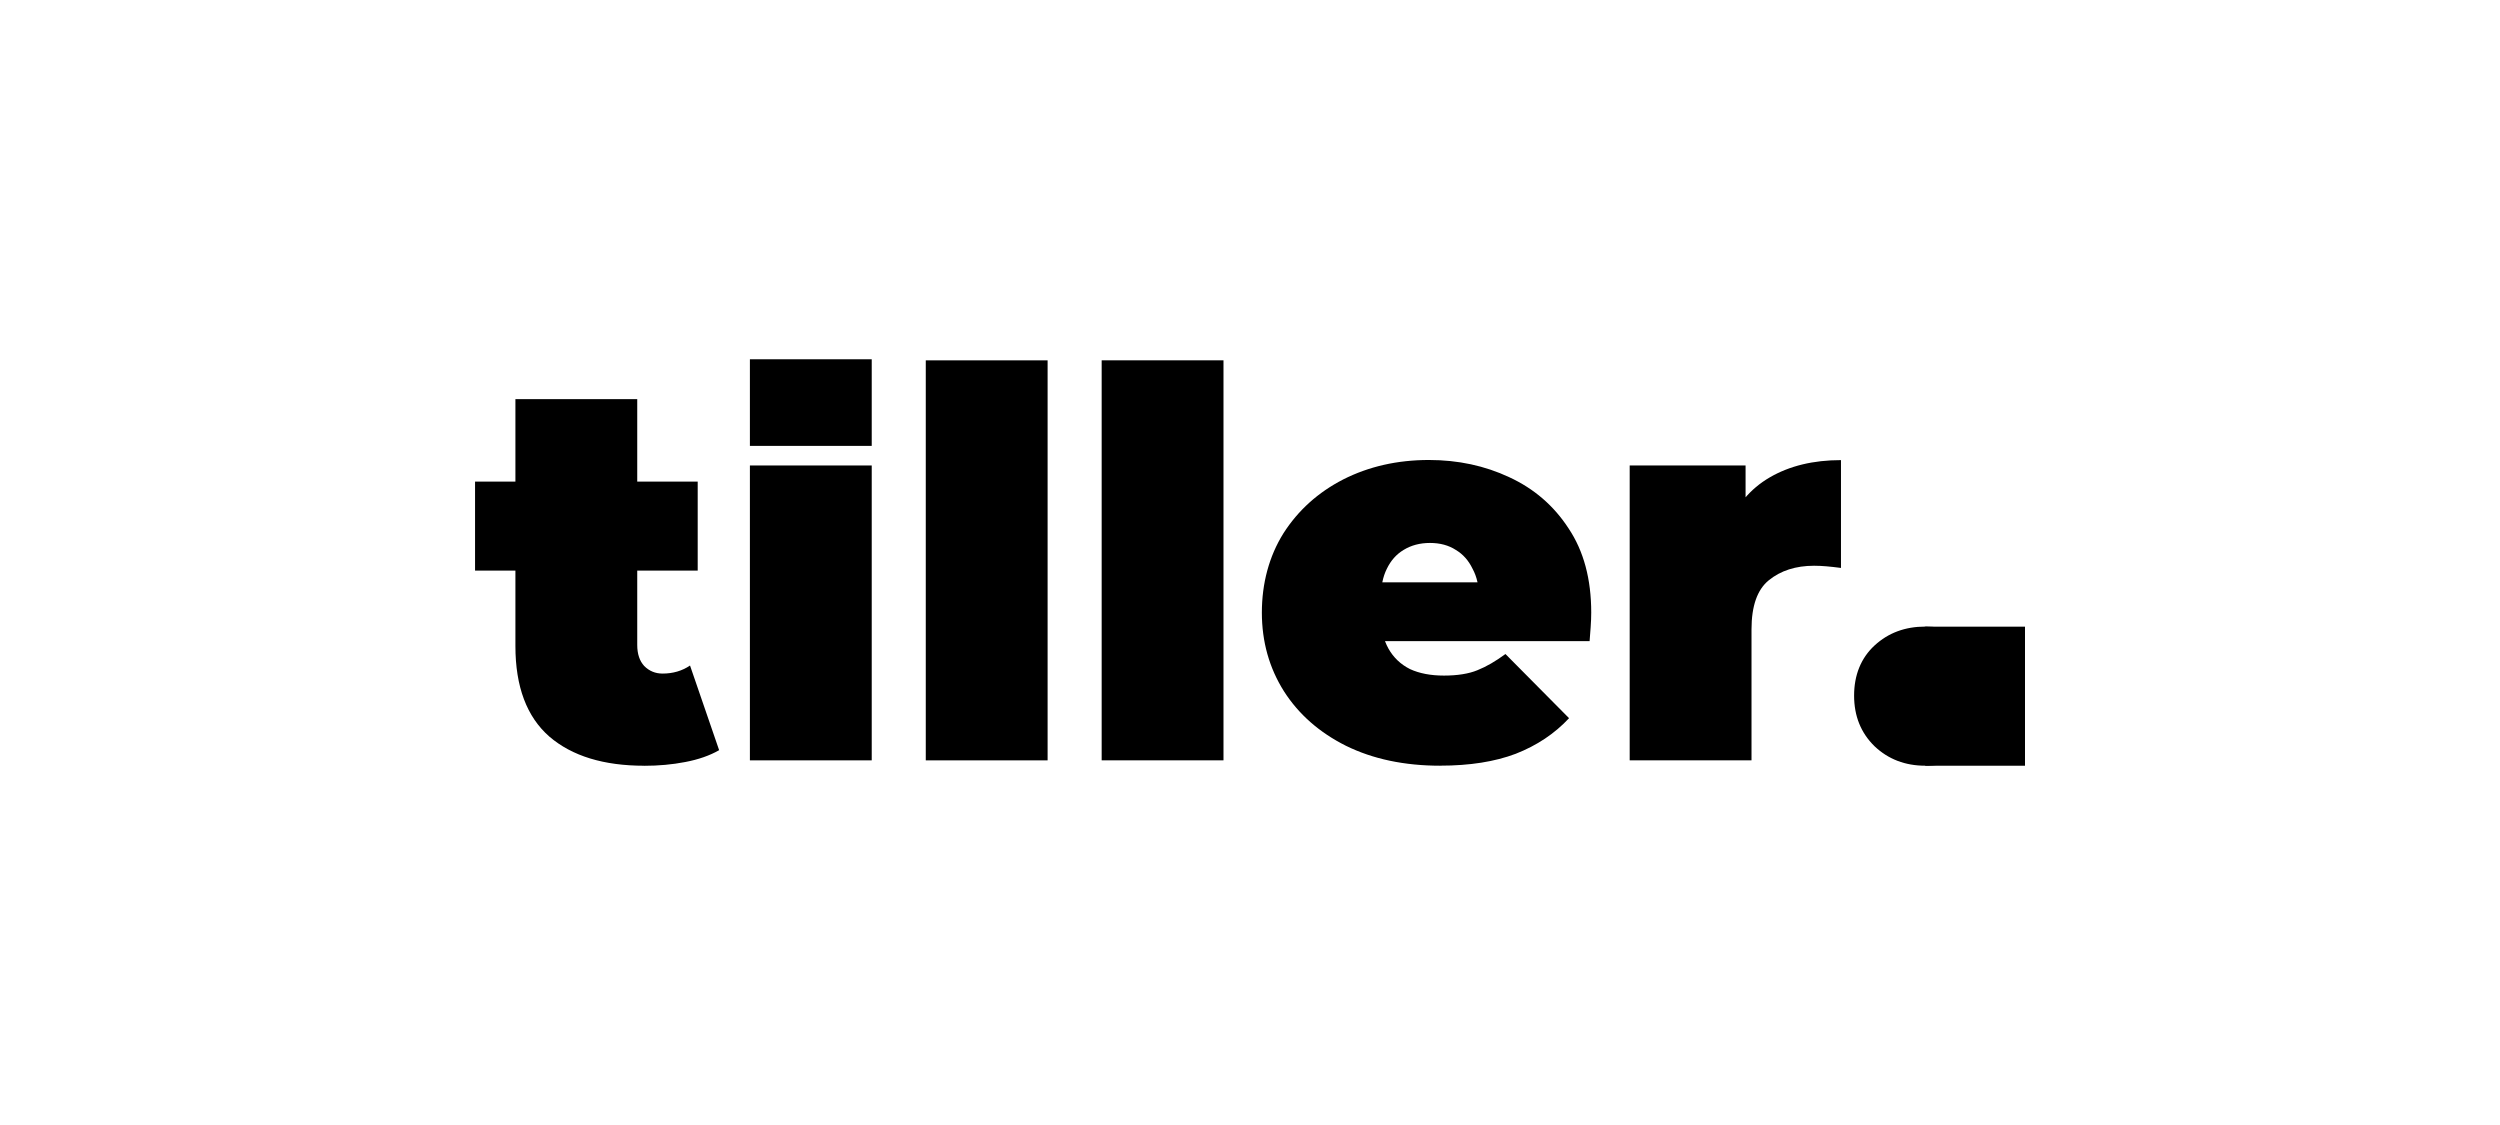 <svg width="200" height="90" viewBox="0 0 200 90" fill="none" xmlns="http://www.w3.org/2000/svg">
<path d="M51.543 61.259C48.296 61.259 45.766 60.484 43.952 58.93C42.142 57.349 41.233 54.935 41.233 51.683V31.932H50.979V51.598C50.979 52.315 51.167 52.879 51.539 53.282C51.942 53.685 52.43 53.886 53.003 53.886C53.836 53.886 54.571 53.672 55.202 53.242L57.531 60.014C56.783 60.443 55.879 60.761 54.813 60.963C53.778 61.164 52.685 61.263 51.534 61.263L51.543 61.259ZM38.004 45.646V38.529H55.816V45.646H38.004Z" fill="black"/>
<path d="M59.992 60.828V37.238H69.738V60.828H59.992Z" fill="black"/>
<path d="M74.062 60.829V28.828H83.808V60.829H74.062Z" fill="black"/>
<path d="M88.133 60.827V28.826H97.879V60.827H88.133Z" fill="black"/>
<path d="M115.223 61.257C112.348 61.257 109.831 60.724 107.676 59.663C105.549 58.597 103.896 57.146 102.718 55.305C101.54 53.438 100.949 51.337 100.949 49.008C100.949 46.679 101.523 44.507 102.674 42.666C103.851 40.825 105.446 39.388 107.461 38.353C109.504 37.318 111.788 36.799 114.318 36.799C116.647 36.799 118.788 37.26 120.745 38.178C122.73 39.096 124.311 40.462 125.488 42.276C126.698 44.086 127.298 46.33 127.298 49.004C127.298 49.348 127.284 49.738 127.253 50.168C127.226 50.571 127.195 50.943 127.168 51.288H109.011V46.585H121.991L118.327 47.834C118.327 46.916 118.152 46.137 117.807 45.505C117.489 44.843 117.046 44.341 116.468 43.996C115.895 43.624 115.205 43.436 114.399 43.436C113.593 43.436 112.89 43.624 112.285 43.996C111.712 44.341 111.264 44.843 110.946 45.505C110.628 46.137 110.471 46.916 110.471 47.834V49.299C110.471 50.307 110.673 51.167 111.076 51.888C111.479 52.604 112.052 53.151 112.8 53.527C113.548 53.872 114.453 54.047 115.519 54.047C116.585 54.047 117.503 53.903 118.193 53.617C118.914 53.33 119.657 52.895 120.436 52.322L125.524 57.455C124.373 58.691 122.949 59.641 121.256 60.303C119.59 60.935 117.574 61.253 115.219 61.253L115.223 61.257Z" fill="black"/>
<path d="M130.375 60.828V37.239H139.646V44.355L138.137 42.326C138.853 40.486 140.004 39.106 141.585 38.188C143.166 37.27 145.065 36.809 147.278 36.809V45.435C146.848 45.377 146.458 45.336 146.113 45.305C145.795 45.278 145.468 45.26 145.124 45.26C143.659 45.26 142.45 45.65 141.5 46.425C140.582 47.172 140.121 48.48 140.121 50.348V60.828H130.375Z" fill="black"/>
<path d="M154.021 61.257C152.413 61.257 151.06 60.737 149.967 59.703C148.875 58.637 148.328 57.289 148.328 55.649C148.328 54.01 148.875 52.644 149.967 51.636C151.06 50.629 152.413 50.127 154.021 50.127C155.629 50.127 156.981 50.629 158.074 51.636C159.167 52.644 159.713 53.979 159.713 55.649C159.713 57.32 159.167 58.641 158.074 59.703C156.981 60.737 155.629 61.257 154.021 61.257Z" fill="black"/>
<path d="M59.992 35.671V28.742H69.738V35.671H59.992Z" fill="black"/>
<path d="M154.023 61.258V50.133H162V61.258H154.023Z" fill="black"/>
</svg>
